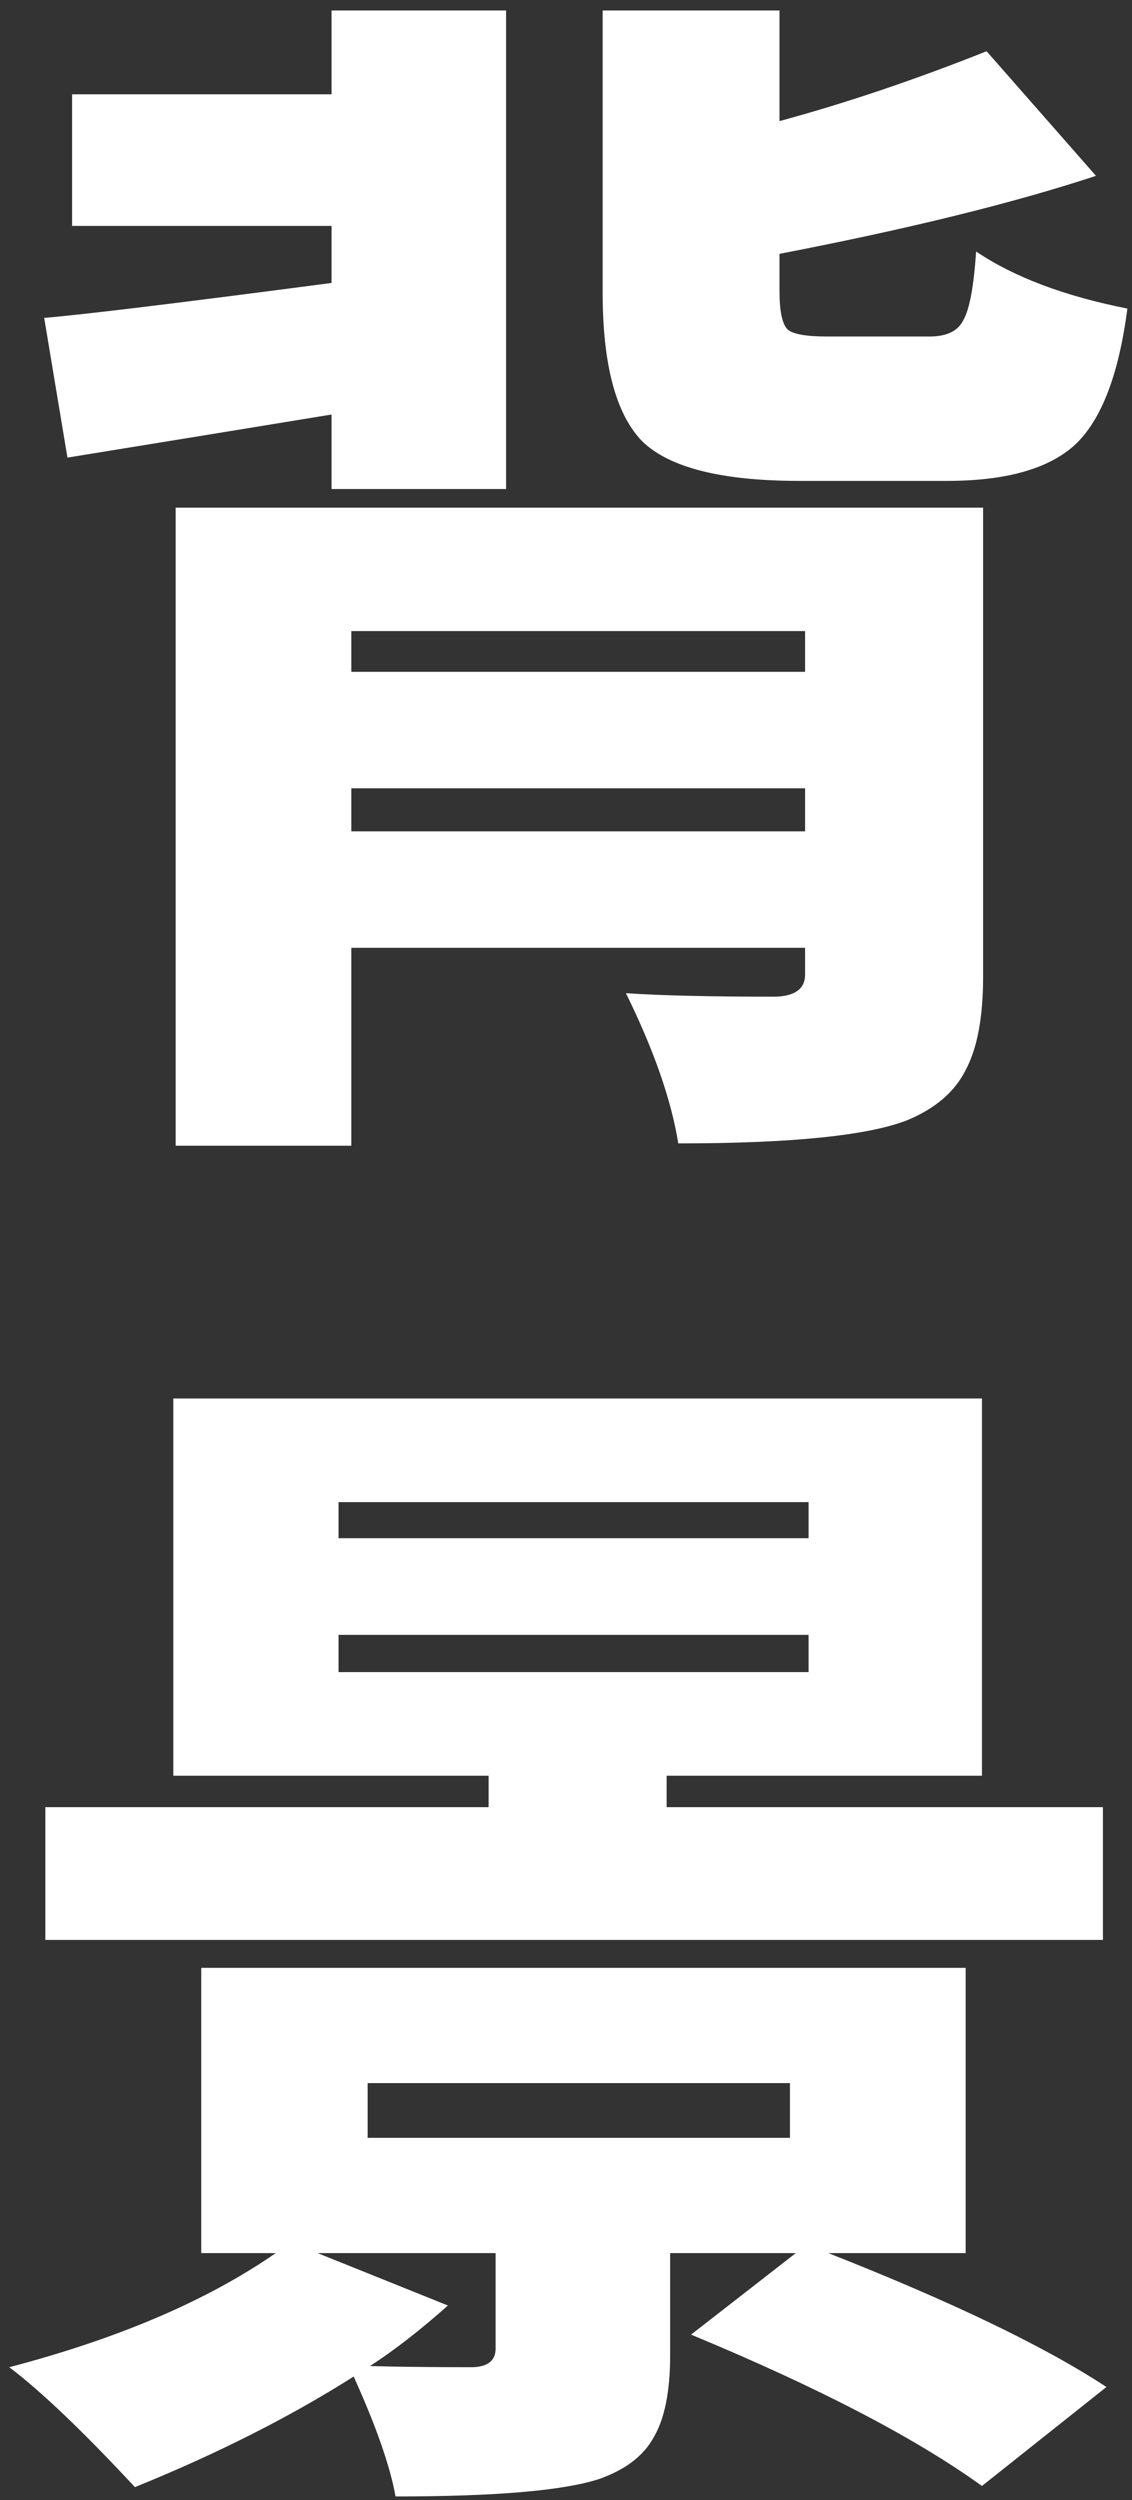 <?xml version="1.0" encoding="UTF-8"?> <svg xmlns="http://www.w3.org/2000/svg" width="87" height="192" viewBox="0 0 87 192" fill="none"><rect x="0" y="0" width="87" height="192" fill="#333333" stroke="none"/> <path d="M25.482 37.556V31.834C21.13 32.549 14.364 33.652 5.184 35.142L3.396 24.412C6.317 24.174 13.679 23.279 25.482 21.73V17.348H5.542V7.244H25.482V0.806H38.895V37.556H25.482ZM27.002 63.845H61.875V60.537H27.002V63.845ZM61.875 48.465H27.002V51.595H61.875V48.465ZM75.556 38.987V75.022C75.556 78.122 75.109 80.507 74.215 82.176C73.38 83.845 71.89 85.127 69.744 86.021C66.704 87.213 60.832 87.809 52.129 87.809C51.592 84.471 50.251 80.626 48.105 76.274C50.728 76.453 54.573 76.543 59.64 76.543C61.13 76.483 61.875 75.917 61.875 74.844V72.787H27.002V87.988H13.5V38.987H75.556ZM63.574 25.843H71.443C72.754 25.843 73.619 25.425 74.036 24.591C74.513 23.756 74.841 21.998 75.019 19.315C77.94 21.282 81.815 22.743 86.644 23.697C85.988 28.764 84.647 32.251 82.62 34.158C80.593 36.007 77.314 36.931 72.784 36.931H61.428C55.467 36.931 51.443 35.917 49.357 33.89C47.33 31.804 46.316 27.989 46.316 22.445V0.806H59.908V9.3C64.975 7.929 70.28 6.141 75.824 3.935L84.23 13.503C77.911 15.589 69.803 17.586 59.908 19.494V22.355C59.908 23.905 60.117 24.889 60.534 25.306C60.951 25.664 61.965 25.843 63.574 25.843ZM26.018 125.551V128.412H62.143V125.551H26.018ZM26.018 115.357V118.129H62.143V115.357H26.018ZM84.766 138.784V148.978H3.485V138.784H37.553V136.37H13.321V107.399H75.467V136.37H51.234V138.784H84.766ZM60.713 164.179V159.976H28.254V164.179H60.713ZM38.09 180.364V173.031H24.409L34.424 177.055C32.278 178.963 30.281 180.513 28.433 181.705C30.579 181.765 33.232 181.794 36.391 181.794C37.524 181.735 38.09 181.258 38.09 180.364ZM74.215 173.031H63.663C73.201 176.787 80.325 180.215 85.034 183.315L75.467 190.915C70.34 187.219 62.889 183.344 53.112 179.291L61.16 173.031H51.503V180.9C51.503 183.642 51.085 185.729 50.251 187.159C49.476 188.59 48.075 189.663 46.048 190.379C43.306 191.273 38.09 191.72 30.4 191.72C29.983 189.395 28.91 186.325 27.181 182.51C22.293 185.61 16.689 188.441 10.37 191.004C6.376 186.712 3.157 183.642 0.713 181.794C9.119 179.589 15.944 176.668 21.19 173.031H15.467V151.124H74.215V173.031Z" fill="white"></path> </svg> 